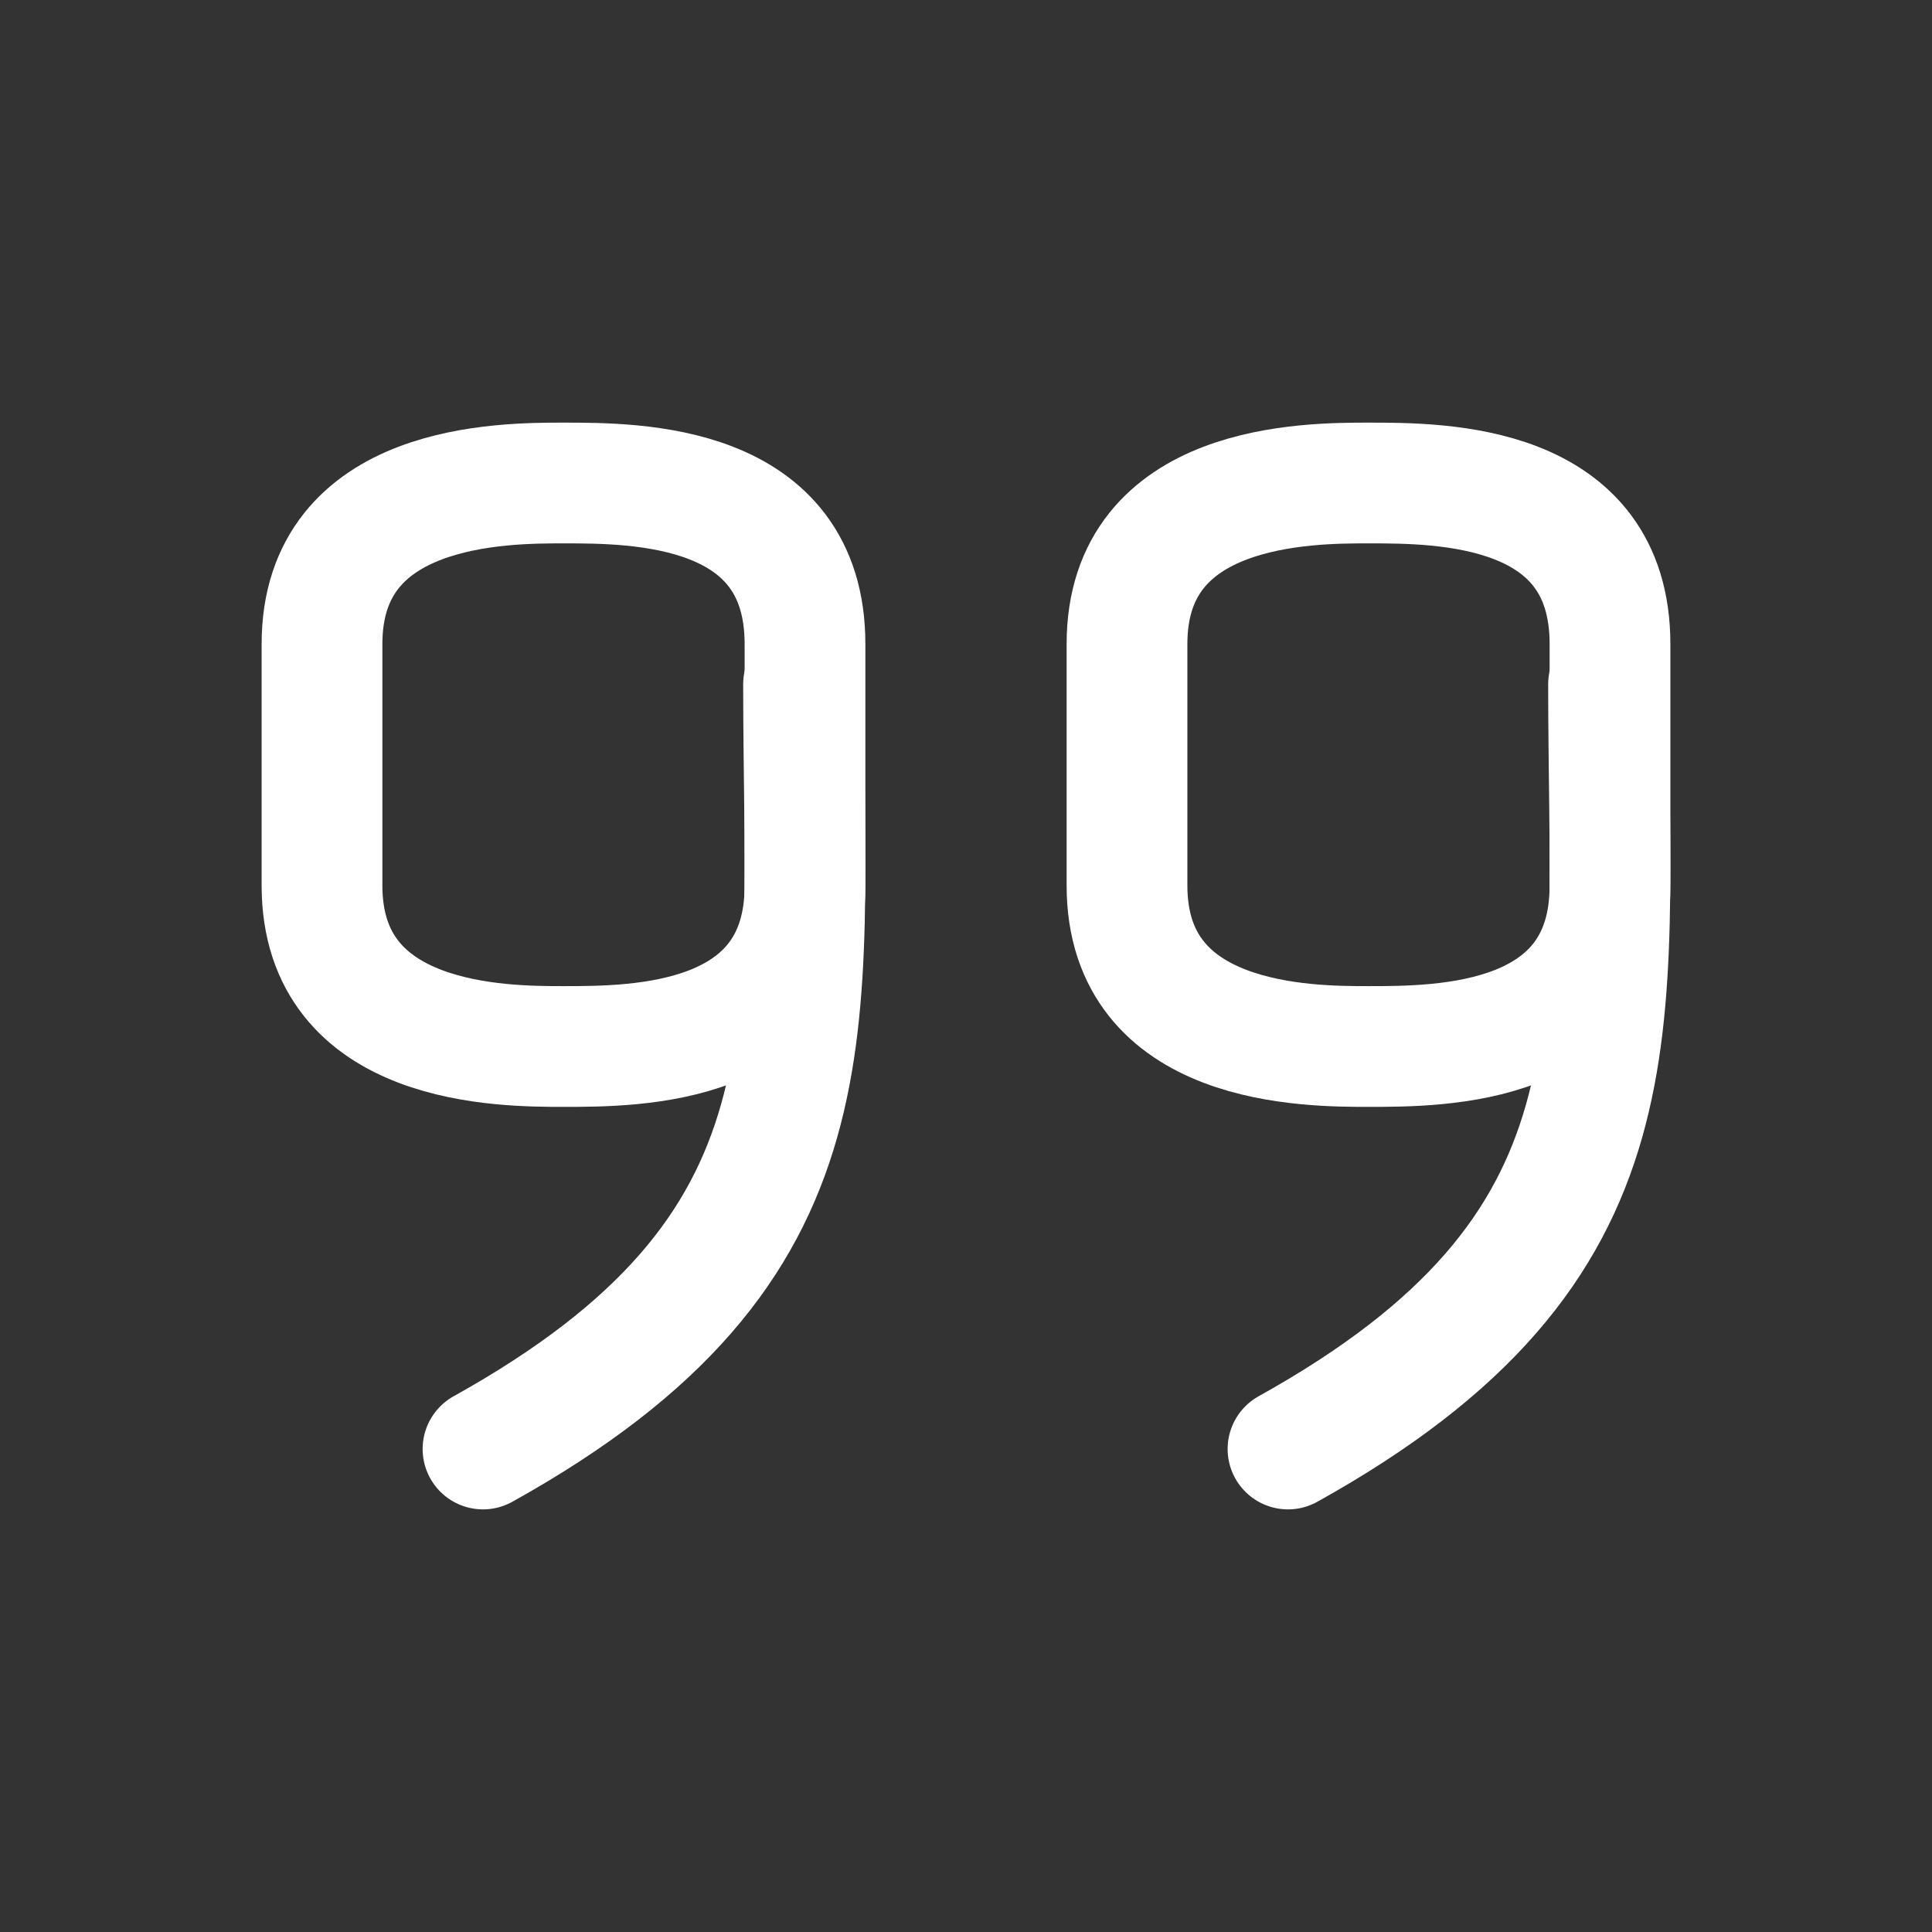 <svg width="24" height="24" viewBox="0 0 24 24" fill="none" xmlns="http://www.w3.org/2000/svg">
<rect x="0" y="0" width="24" height="24" fill="#333333" stroke="none"/>
<path d="M19.982 8.5C19.982 12.811 20.496 15.5 16 18" stroke="white" stroke-width="1.5" stroke-linecap="round" stroke-linejoin="round"/>
<path d="M14 8C14 6 16.25 6 17 6C17.901 6 20 6 20 8V11C20 13 17.901 13 17 13C16.25 13 14 13 14 11V8Z" stroke="white" stroke-width="1.5" stroke-linecap="round" stroke-linejoin="round"/>
<path d="M9.982 8.5C9.982 12.811 10.496 15.5 6 18" stroke="white" stroke-width="1.5" stroke-linecap="round" stroke-linejoin="round"/>
<path d="M4 8C4 6 6.25 6 7 6C7.901 6 10 6 10 8V11C10 13 7.901 13 7 13C6.25 13 4 13 4 11V8Z" stroke="white" stroke-width="1.5" stroke-linecap="round" stroke-linejoin="round"/>
</svg>
